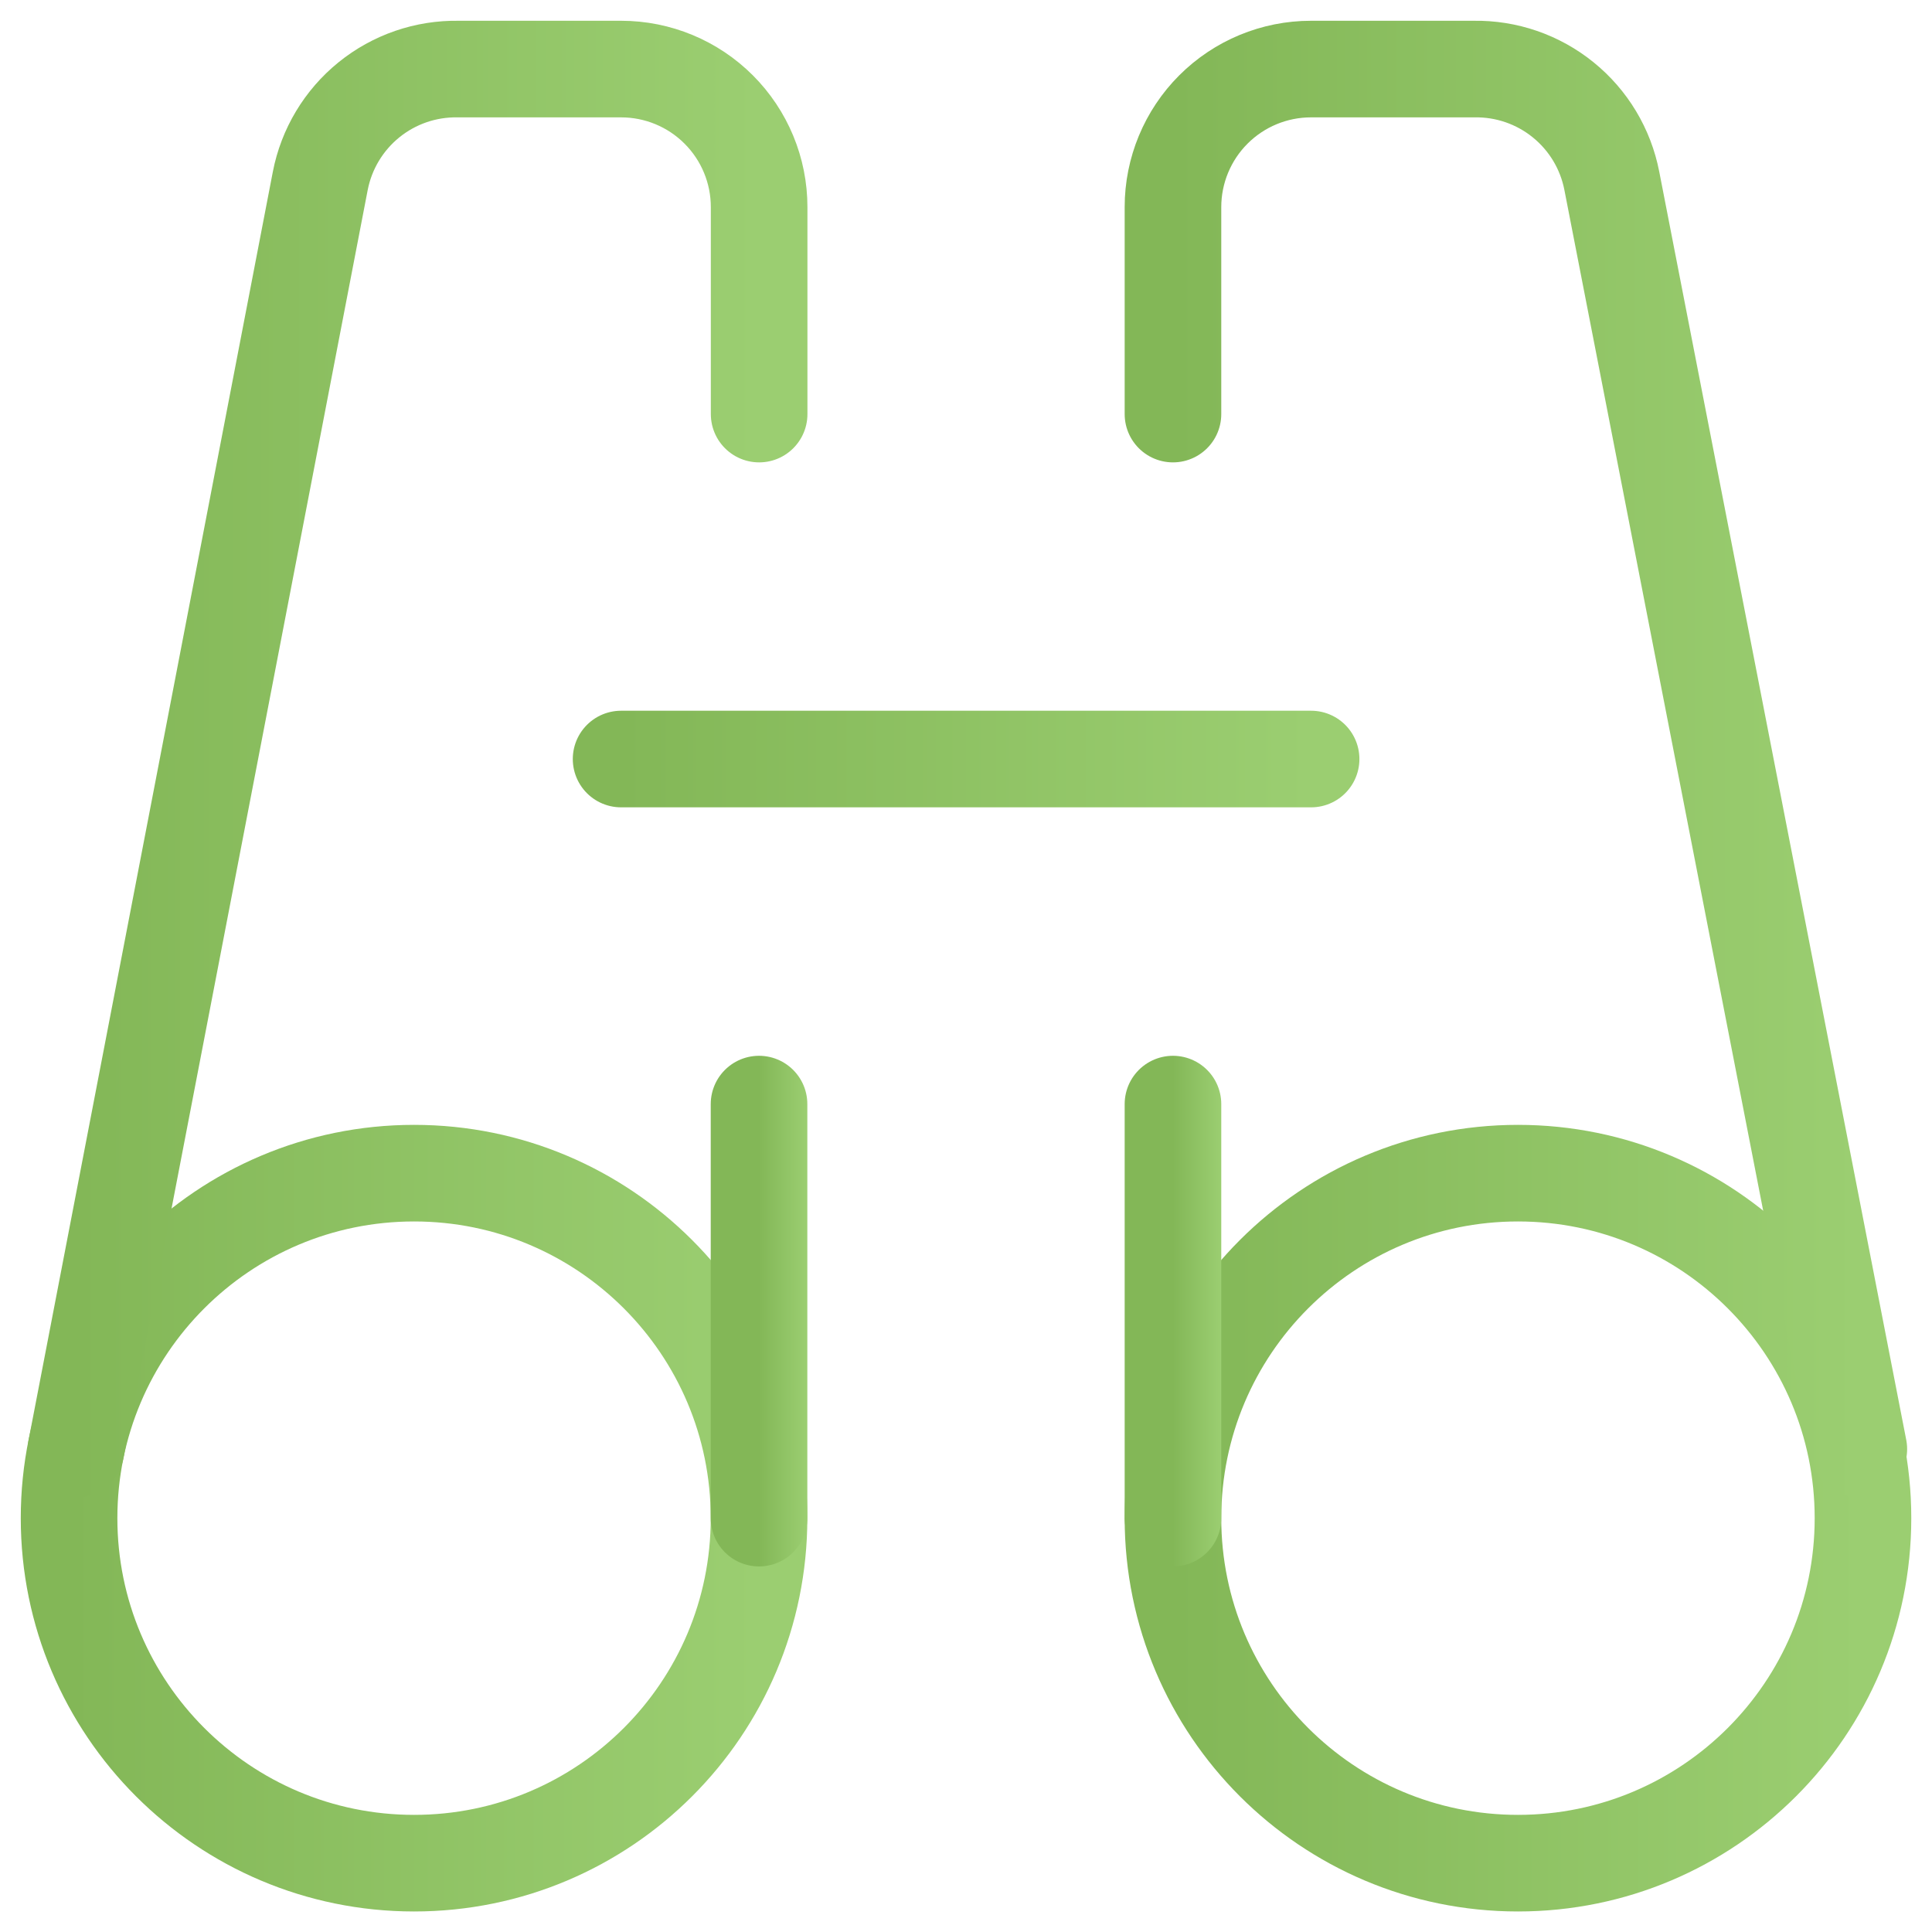 <svg width="40" height="40" viewBox="0 0 40 40" fill="none" xmlns="http://www.w3.org/2000/svg">
<g clip-path="url(#clip0_97_411)">
<path d="M8.573 38.575C12.517 38.575 15.715 35.377 15.715 31.432C15.715 27.487 12.517 24.289 8.573 24.289C4.628 24.289 1.43 27.487 1.43 31.432C1.43 35.377 4.628 38.575 8.573 38.575Z" stroke="url(#paint0_linear_97_411)" stroke-width="2" stroke-linecap="round" stroke-linejoin="round"/>
<path d="M15.717 8.573V4.287C15.717 3.53 15.416 2.803 14.88 2.267C14.344 1.731 13.618 1.43 12.86 1.43H9.489C8.816 1.418 8.161 1.643 7.638 2.067C7.116 2.49 6.759 3.084 6.631 3.744L1.574 30.002" stroke="url(#paint1_linear_97_411)" stroke-width="2" stroke-linecap="round" stroke-linejoin="round"/>
<path d="M12.859 15.715H27.145" stroke="url(#paint2_linear_97_411)" stroke-width="2" stroke-linecap="round" stroke-linejoin="round"/>
<path d="M15.715 22.859V31.431" stroke="url(#paint3_linear_97_411)" stroke-width="2" stroke-linecap="round" stroke-linejoin="round"/>
<path d="M31.428 38.575C35.373 38.575 38.571 35.377 38.571 31.432C38.571 27.487 35.373 24.289 31.428 24.289C27.483 24.289 24.285 27.487 24.285 31.432C24.285 35.377 27.483 38.575 31.428 38.575Z" stroke="url(#paint4_linear_97_411)" stroke-width="2" stroke-linecap="round" stroke-linejoin="round"/>
<path d="M24.285 8.573V4.287C24.285 3.53 24.586 2.803 25.122 2.267C25.658 1.731 26.384 1.43 27.142 1.43H30.514C31.186 1.418 31.841 1.643 32.364 2.067C32.887 2.49 33.243 3.084 33.371 3.744L38.485 30.002" stroke="url(#paint5_linear_97_411)" stroke-width="2" stroke-linecap="round" stroke-linejoin="round"/>
<path d="M24.285 22.859V31.431" stroke="url(#paint6_linear_97_411)" stroke-width="2" stroke-linecap="round" stroke-linejoin="round"/>
</g>
<defs>
<linearGradient id="paint0_linear_97_411" x1="15.715" y1="31.432" x2="1.43" y2="31.432" gradientUnits="userSpaceOnUse">
<stop stop-color="#9BCE71"/>
<stop offset="1" stop-color="#83B757"/>
</linearGradient>
<linearGradient id="paint1_linear_97_411" x1="15.717" y1="15.716" x2="1.574" y2="15.716" gradientUnits="userSpaceOnUse">
<stop stop-color="#9BCE71"/>
<stop offset="1" stop-color="#83B757"/>
</linearGradient>
<linearGradient id="paint2_linear_97_411" x1="27.145" y1="16.215" x2="12.859" y2="16.215" gradientUnits="userSpaceOnUse">
<stop stop-color="#9BCE71"/>
<stop offset="1" stop-color="#83B757"/>
</linearGradient>
<linearGradient id="paint3_linear_97_411" x1="16.715" y1="27.145" x2="15.715" y2="27.145" gradientUnits="userSpaceOnUse">
<stop stop-color="#9BCE71"/>
<stop offset="1" stop-color="#83B757"/>
</linearGradient>
<linearGradient id="paint4_linear_97_411" x1="38.571" y1="31.432" x2="24.285" y2="31.432" gradientUnits="userSpaceOnUse">
<stop stop-color="#9BCE71"/>
<stop offset="1" stop-color="#83B757"/>
</linearGradient>
<linearGradient id="paint5_linear_97_411" x1="38.485" y1="15.716" x2="24.285" y2="15.716" gradientUnits="userSpaceOnUse">
<stop stop-color="#9BCE71"/>
<stop offset="1" stop-color="#83B757"/>
</linearGradient>
<linearGradient id="paint6_linear_97_411" x1="25.285" y1="27.145" x2="24.285" y2="27.145" gradientUnits="userSpaceOnUse">
<stop stop-color="#9BCE71"/>
<stop offset="1" stop-color="#83B757"/>
</linearGradient>
<clipPath id="clip0_97_411">
<rect width="40" height="40" fill="white"/>
</clipPath>
</defs>
</svg>
